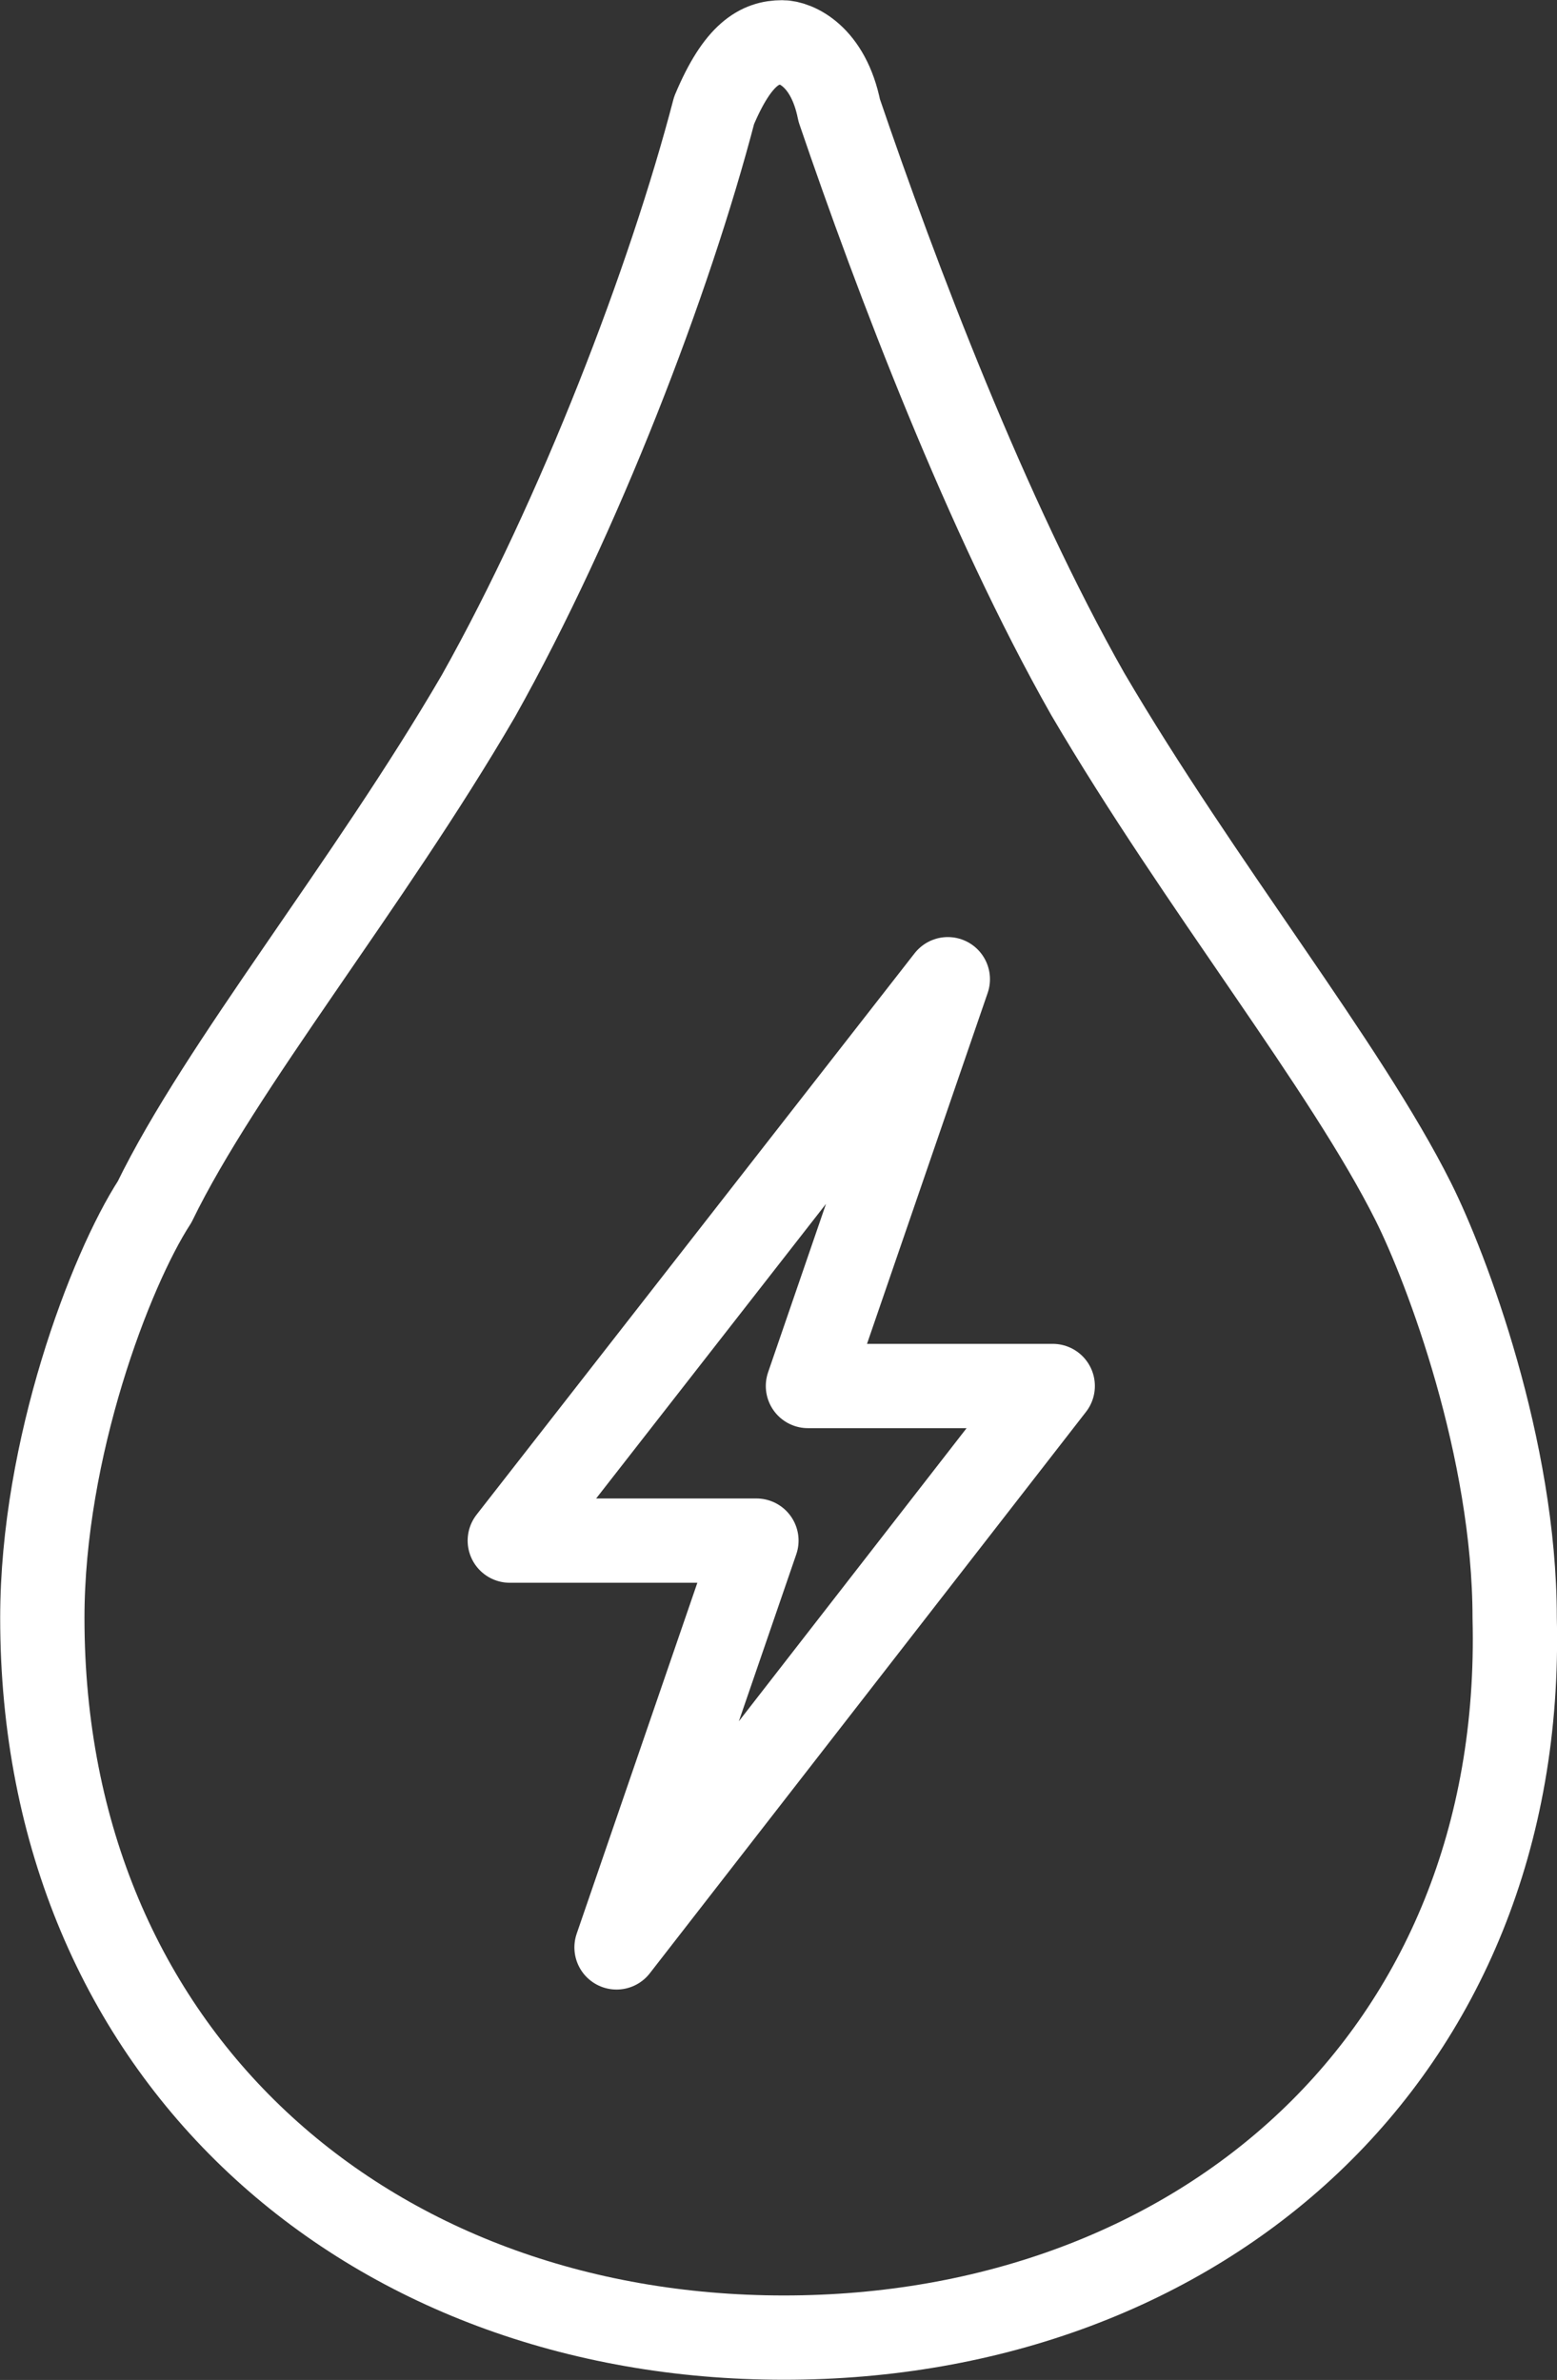 <?xml version="1.0" encoding="UTF-8"?> <!-- Generator: Adobe Illustrator 27.8.1, SVG Export Plug-In . SVG Version: 6.00 Build 0) --> <svg xmlns="http://www.w3.org/2000/svg" xmlns:xlink="http://www.w3.org/1999/xlink" version="1.1" id="Ebene_2_00000043436384404382153220000015121999689446022292_" x="0px" y="0px" viewBox="0 0 84.6 129.3" style="enable-background:new 0 0 84.6 129.3;" xml:space="preserve"><rect x="0" y="0" width="84.6" height="129.3" fill="#333333" stroke="none"/> <style type="text/css"> .st0{fill:none;stroke:#FFFFFF;stroke-width:4.58;stroke-linecap:round;stroke-linejoin:round;} </style> <g id="Ebene_1-2"> <g> <path class="st0" d="M59.1,37.7C53.6,28,48.7,15.1,45.6,6c-0.6-3-2.4-3.7-3.1-3.7c-1.2,0-2.4,0.6-3.7,3.7 c-2.4,9.2-7.3,22-12.8,31.8C20,48.1,12,57.9,8.4,65.3c-2.4,3.7-6.1,13.4-6.1,22.6C2.3,111.7,20,127,42.6,127s40.3-15.3,39.7-39.1 c0-9.2-3.7-19-5.5-22.6C73.1,57.9,65.2,48.1,59.1,37.7L59.1,37.7L59.1,37.7z"></path> <path class="st0" d="M57.2,75.3H43.9l7.6-22.1L27.7,83.7h13.4l-7.6,22.1L57.2,75.3L57.2,75.3z"></path> </g> </g> </svg> 